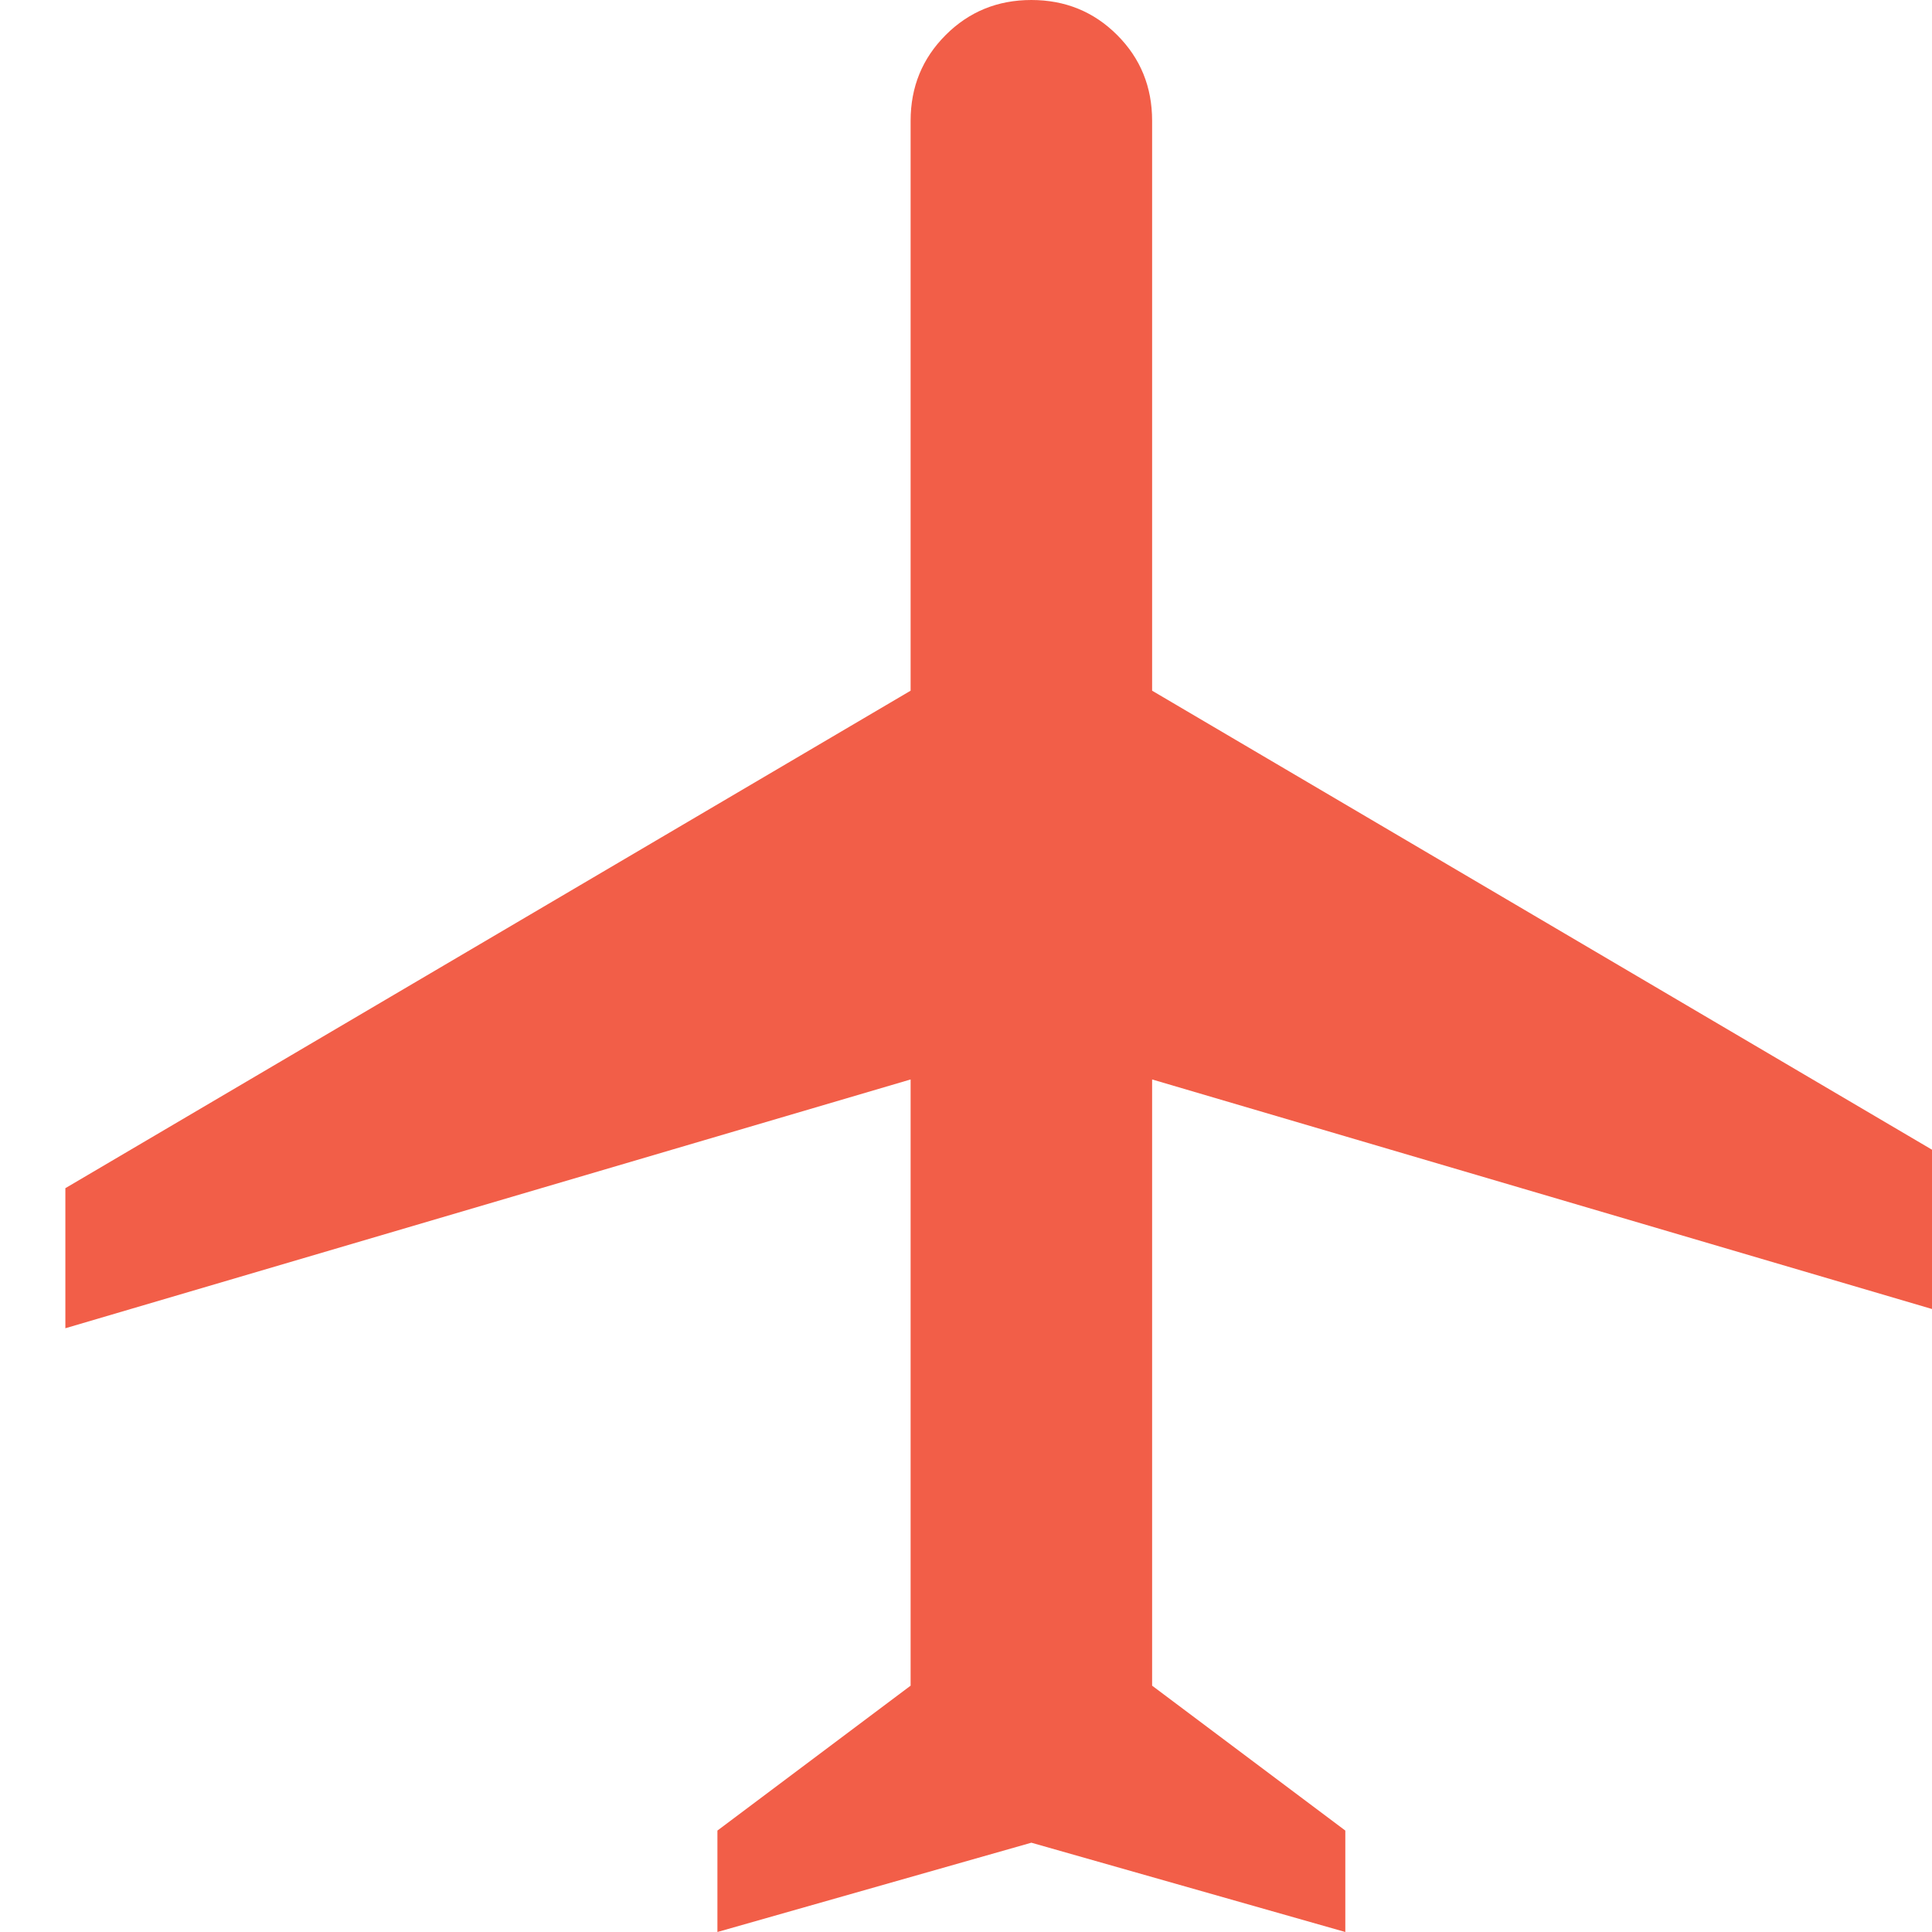 <svg width="18" height="18" viewBox="0 0 18 18" fill="none" xmlns="http://www.w3.org/2000/svg">
<g clip-path="url(#clip0_31352_459)">
<path d="M6.684 18V17.055L8.484 15.705V10.057L0.609 12.375V11.07L8.484 6.435V1.125C8.484 0.81 8.593 0.544 8.811 0.326C9.028 0.109 9.294 0 9.609 0C9.924 0 10.191 0.109 10.408 0.326C10.626 0.544 10.734 0.81 10.734 1.125V6.435L18.609 11.07V12.375L10.734 10.057V15.705L12.534 17.055V18L9.609 17.168L6.684 18Z" fill="#F25E48"/>
</g>
<defs>
<clipPath id="clip0_31352_459">
<rect width="18" height="18" fill="white"/>
</clipPath>
</defs>
</svg>
